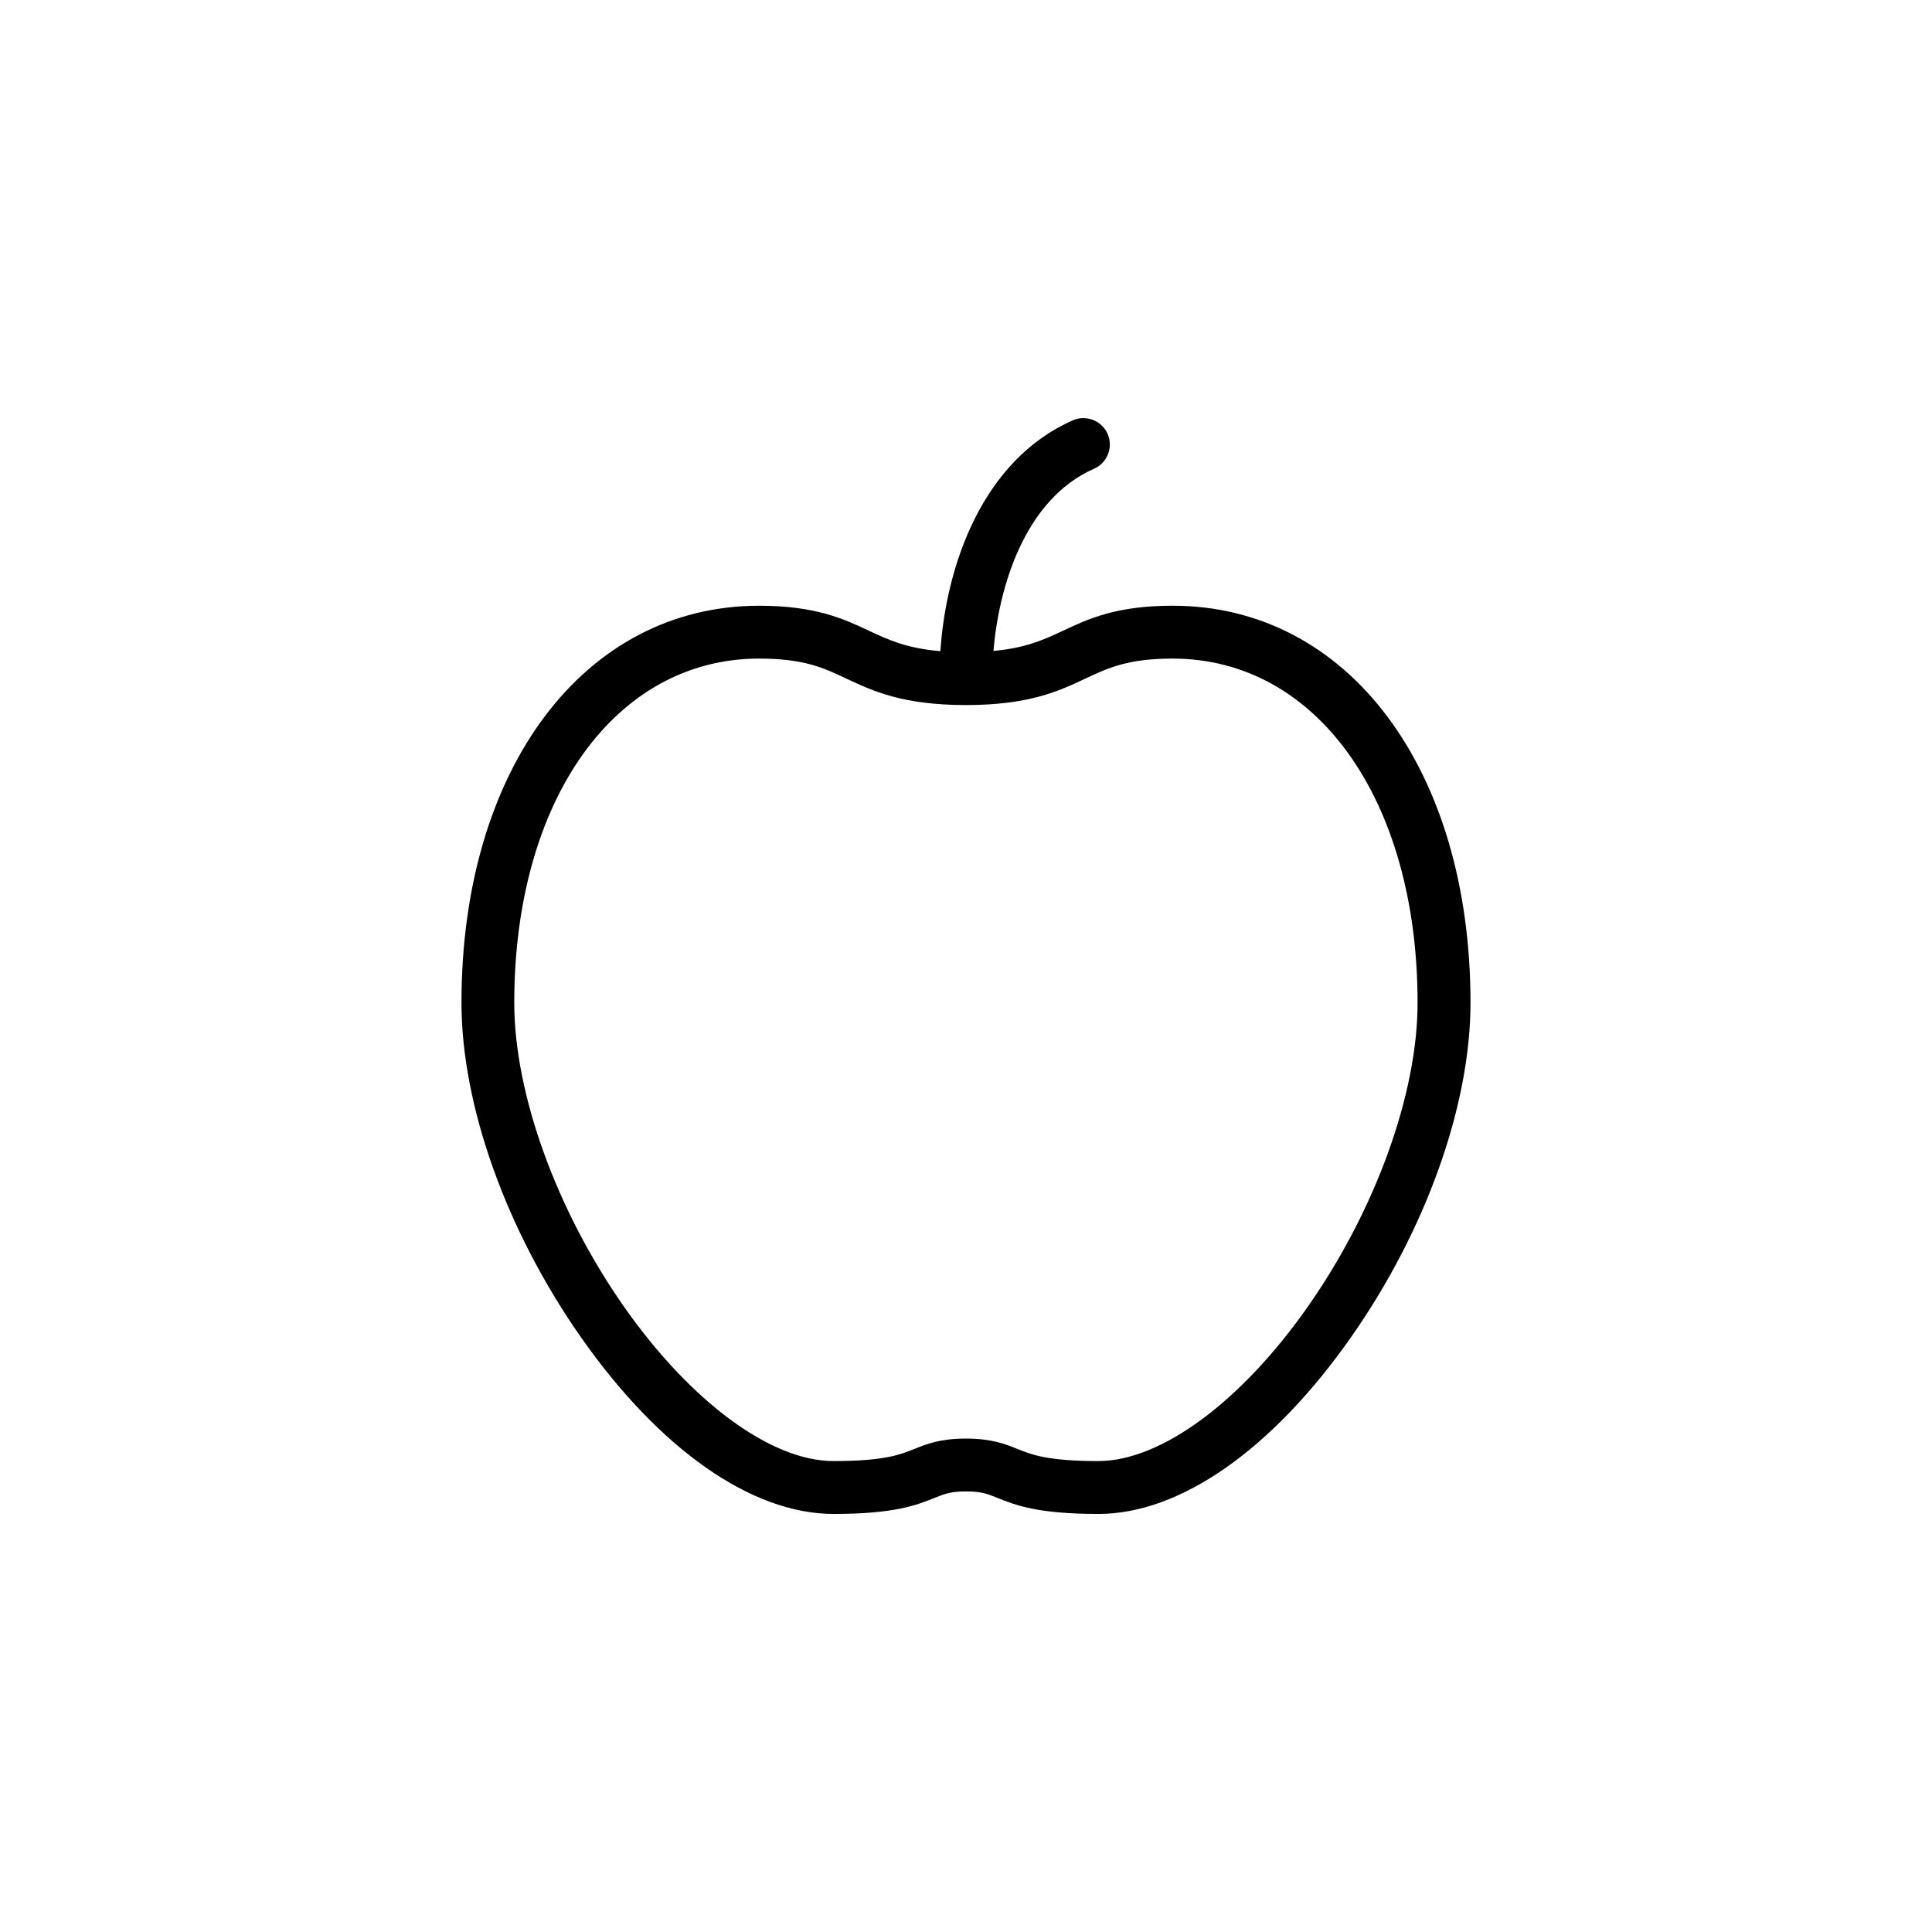 <?xml version="1.0" encoding="UTF-8"?>
<!-- The Best Svg Icon site in the world: iconSvg.co, Visit us! https://iconsvg.co -->
<svg fill="#000000" width="800px" height="800px" version="1.1" viewBox="144 144 512 512" xmlns="http://www.w3.org/2000/svg">
 <path d="m454.78 304.52c-14.984 0-22.469 3.523-29.074 6.629-4.969 2.332-9.742 4.559-18.43 5.356 1.371-16.48 8.055-40.098 26.656-48.285 3.543-1.562 5.144-5.699 3.598-9.23-1.562-3.535-5.684-5.144-9.23-3.594-23.77 10.461-33.543 38.125-35.09 61.168-9.023-0.762-13.859-3.043-18.93-5.41-6.613-3.109-14.105-6.629-29.074-6.629-46.461 0-78.91 43.266-78.91 105.2 0 27.195 11.836 60.32 31.613 88.59 20.879 29.797 45.289 46.891 66.98 46.891 16.191 0 22.008-2.344 26.684-4.211 2.699-1.094 4.328-1.754 8.43-1.754 4.098 0 5.723 0.66 8.414 1.754 4.68 1.867 10.496 4.211 26.691 4.211 21.688 0 46.09-17.094 66.973-46.891 19.801-28.27 31.617-61.395 31.617-88.59-0.004-61.934-32.445-105.2-78.918-105.2zm35.812 185.75c-17.684 25.242-38.945 40.926-55.504 40.926-13.492 0-17.73-1.707-21.473-3.215-3.203-1.289-6.832-2.746-13.633-2.746-6.812 0-10.438 1.457-13.648 2.746-3.742 1.508-7.977 3.215-21.461 3.215-16.555 0-37.82-15.684-55.516-40.926-17.945-25.613-29.074-56.48-29.074-80.535 0-53.699 26.676-91.203 64.895-91.203 11.859 0 17.074 2.449 23.105 5.297 6.996 3.281 14.918 7.019 31.691 7.019 16.758 0 24.676-3.727 31.676-7.019 6.031-2.836 11.254-5.297 23.109-5.297 38.219 0 64.91 37.492 64.91 91.203 0.023 24.062-11.129 54.922-29.078 80.535z"/>
</svg>